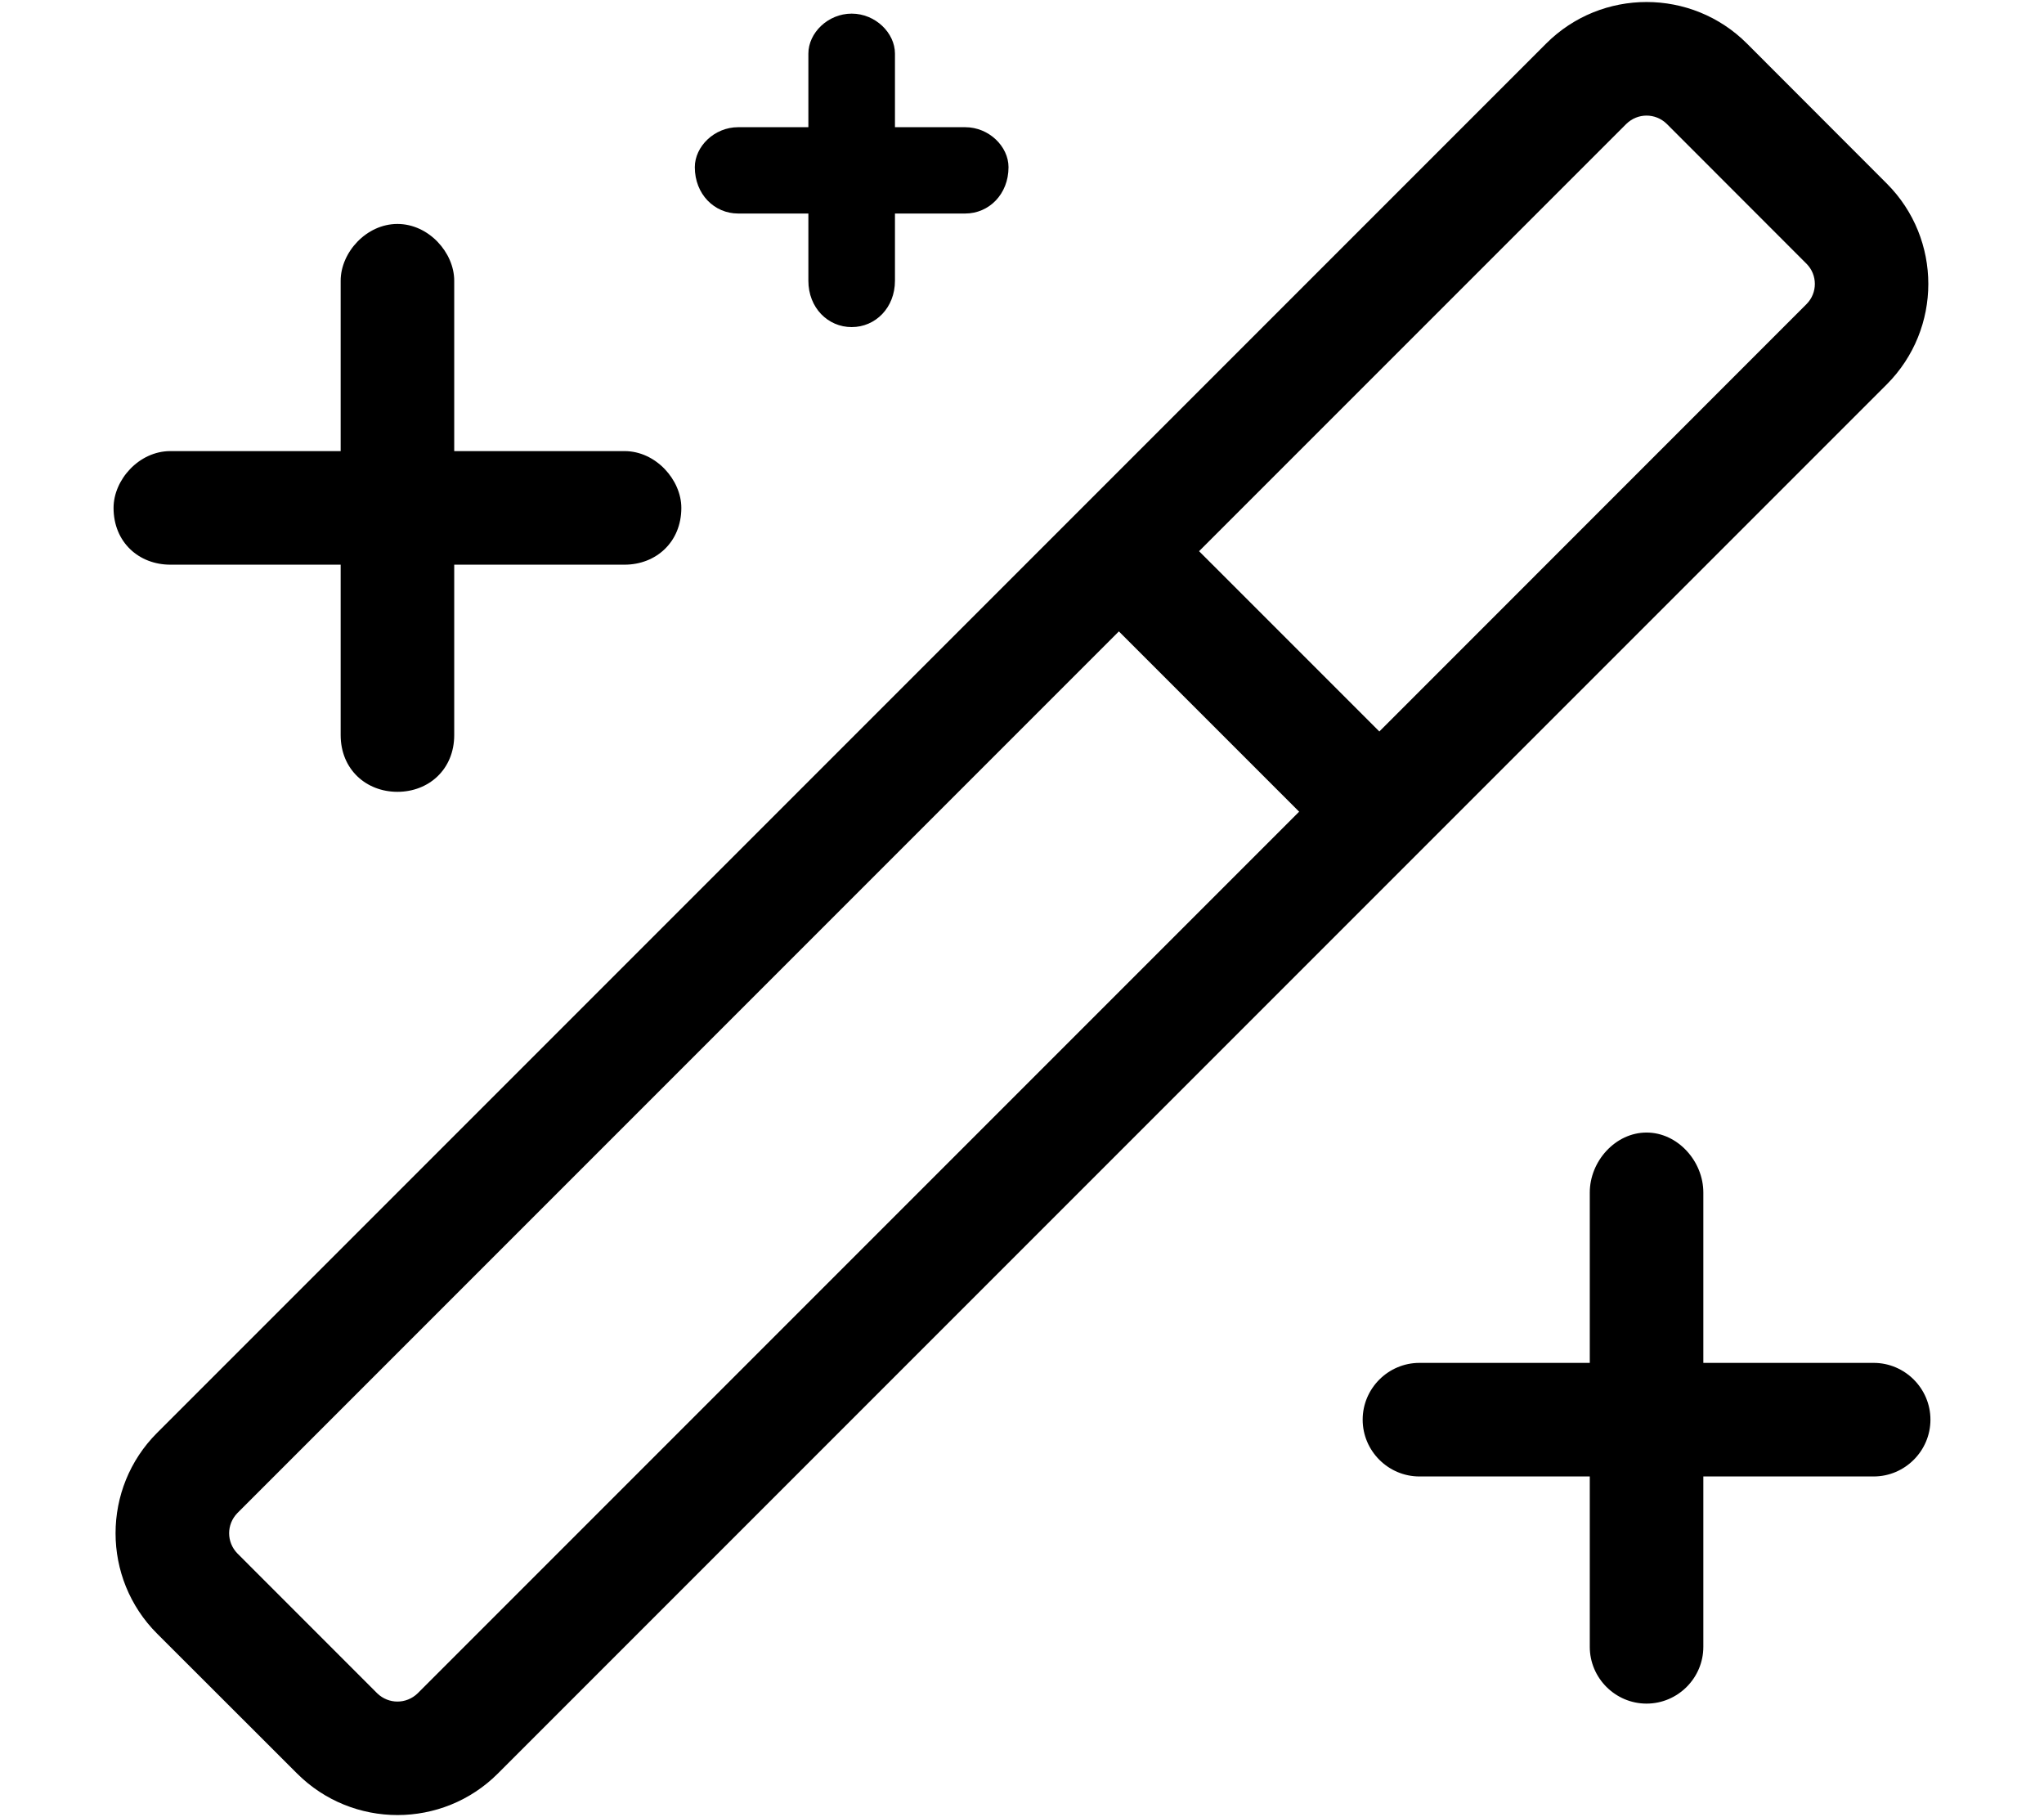 <svg xmlns="http://www.w3.org/2000/svg" viewBox="0 0 576 512"><!--! Font Awesome Pro 6.1.2 by @fontawesome - https://fontawesome.com License - https://fontawesome.com/license (Commercial License) Copyright 2022 Fonticons, Inc. --><path d="M492.3 12.28L531.7 51.72C547.3 67.34 547.3 92.66 531.7 108.3L140.3 499.7C124.7 515.3 99.34 515.3 83.72 499.7L44.28 460.3C28.66 444.7 28.66 419.3 44.28 403.7L435.7 12.28C451.3-3.337 476.7-3.337 492.3 12.28V12.28zM458.3 34.91L337.9 155.3L388.7 206.1L509.1 85.66C512.2 82.53 512.2 77.47 509.1 74.34L469.7 34.91C466.5 31.79 461.5 31.79 458.3 34.91L458.3 34.91zM66.91 437.7L106.3 477.1C109.5 480.2 114.5 480.2 117.7 477.1L366.1 228.7L315.3 177.9L66.91 426.3C63.79 429.5 63.79 434.5 66.91 437.7L66.91 437.7zM128 127.1H176C184.8 127.1 192 135.2 192 143.1C192 152.8 184.8 159.1 176 159.1H128V207.1C128 216.8 120.8 223.1 112 223.1C103.2 223.1 96 216.8 96 207.1V159.1H48C39.16 159.1 32 152.8 32 143.1C32 135.2 39.16 127.1 48 127.1H96V79.1C96 71.16 103.2 63.1 112 63.1C120.8 63.1 128 71.16 128 79.1V127.1zM464 319.1C472.8 319.1 480 327.2 480 336V384H528C536.8 384 544 391.2 544 400C544 408.8 536.8 416 528 416H480V464C480 472.8 472.8 480 464 480C455.2 480 448 472.8 448 464V416H400C391.2 416 384 408.8 384 400C384 391.2 391.2 384 400 384H448V336C448 327.2 455.2 319.1 464 319.1zM252.2 35.84H272C278.7 35.84 284.2 41.28 284.2 47.1C284.2 54.72 278.7 60.16 272 60.16H252.2V79.1C252.2 86.72 246.7 92.16 240 92.16C233.3 92.16 227.8 86.72 227.8 79.1V60.16H208C201.3 60.16 195.8 54.72 195.8 47.1C195.8 41.28 201.3 35.84 208 35.84H227.8V15.1C227.8 9.284 233.3 3.84 240 3.84C246.7 3.84 252.2 9.284 252.2 15.1V35.84z"/></svg>